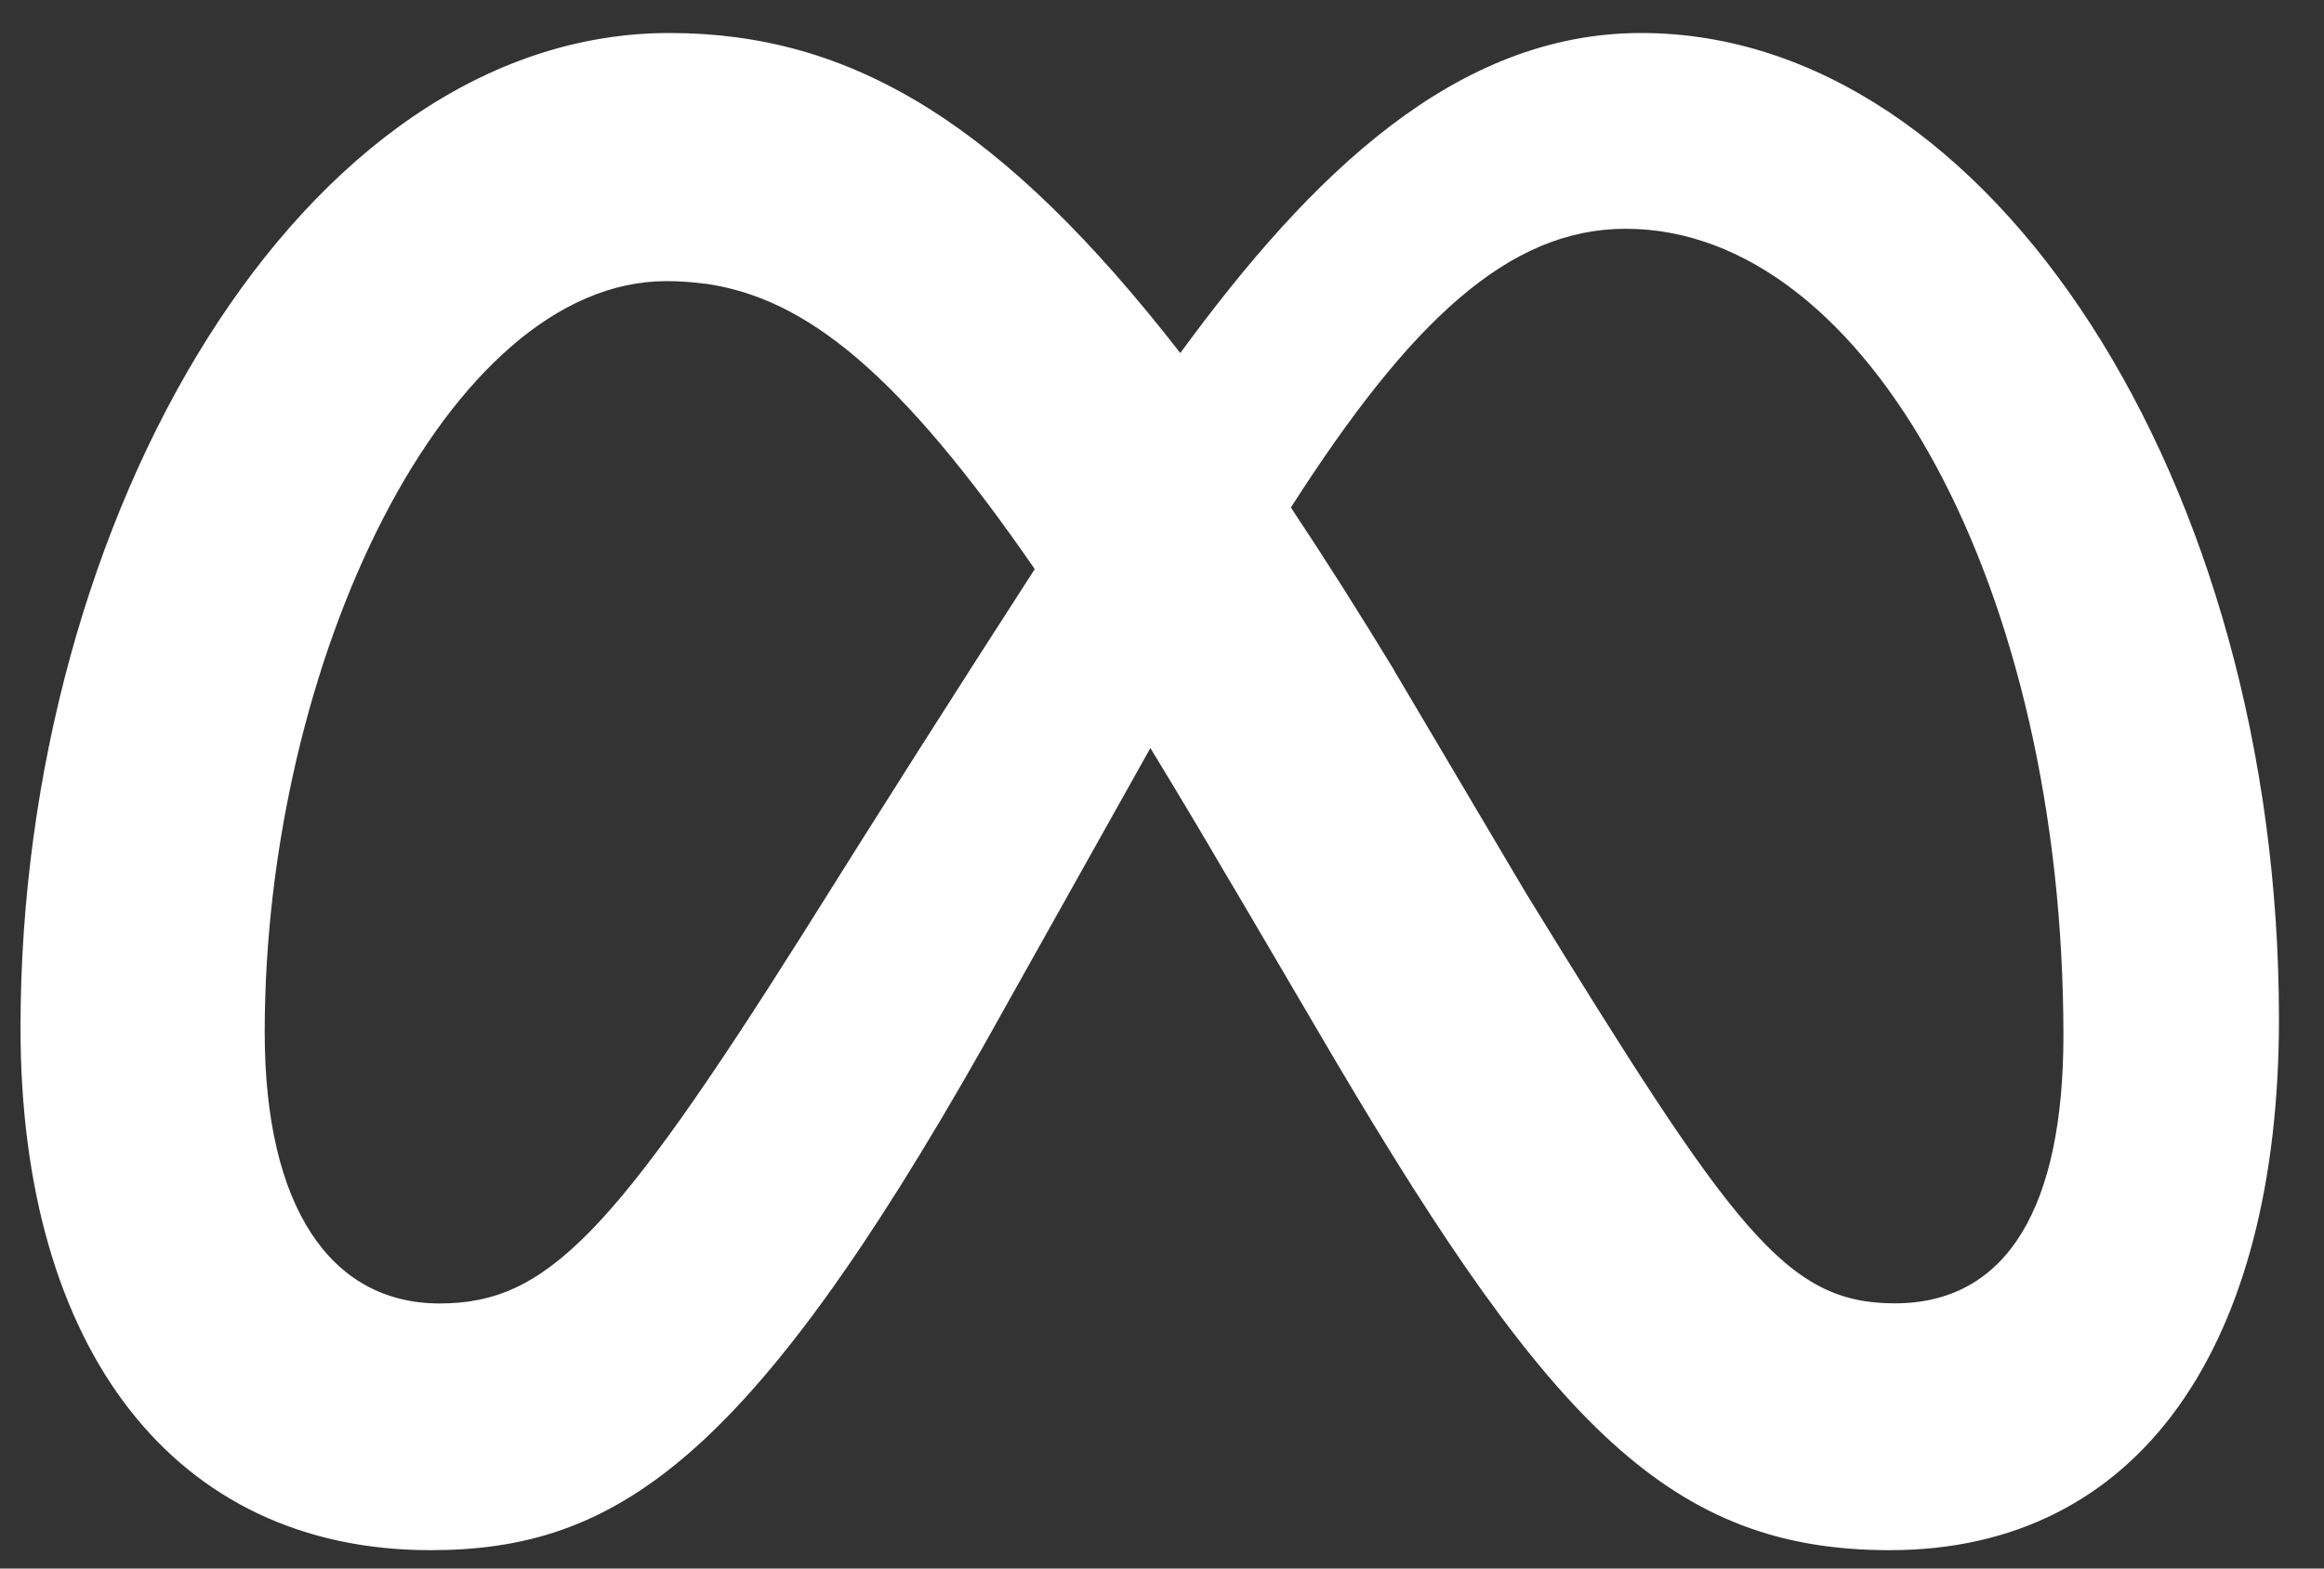<svg width="40" height="27" viewBox="0 0 40 27" fill="none" xmlns="http://www.w3.org/2000/svg">
<rect x="0" y="0" width="40" height="27" fill="#333333" stroke="none"/>
<path fill-rule="evenodd" clip-rule="evenodd" d="M20.315 6.077C22.569 2.995 25.062 0.568 28.249 0.568C34.266 0.568 39.222 8.313 39.225 17.534C39.225 23.159 36.829 26.684 32.527 26.684C28.779 26.684 26.709 24.557 22.994 18.274L21.374 15.515L21.087 15.031C20.665 14.309 20.236 13.591 19.8 12.877L16.938 17.986C12.874 25.171 10.585 26.684 7.408 26.684C2.991 26.684 0.353 23.209 0.353 17.696C0.353 8.89 5.2 0.568 11.523 0.568C12.298 0.568 13.041 0.663 13.768 0.867C14.521 1.079 15.252 1.408 15.986 1.867C17.387 2.749 18.789 4.115 20.315 6.077ZM23.998 11.54C23.385 10.533 22.798 9.607 22.232 8.757L22.217 8.738C24.27 5.532 25.965 3.938 27.979 3.938C32.165 3.938 35.515 10.17 35.515 17.824C35.515 20.742 34.568 22.435 32.612 22.435C30.734 22.435 29.838 21.182 26.271 15.385L23.995 11.54H23.998ZM12.126 4.881C13.887 5.127 15.49 6.439 17.81 9.796C16.471 11.869 15.148 13.951 13.838 16.043C10.542 21.265 9.402 22.437 7.568 22.437C5.681 22.437 4.556 20.762 4.556 17.77C4.556 11.378 7.709 4.839 11.47 4.839C11.691 4.839 11.909 4.854 12.126 4.884V4.881Z" fill="white"/>
</svg>
